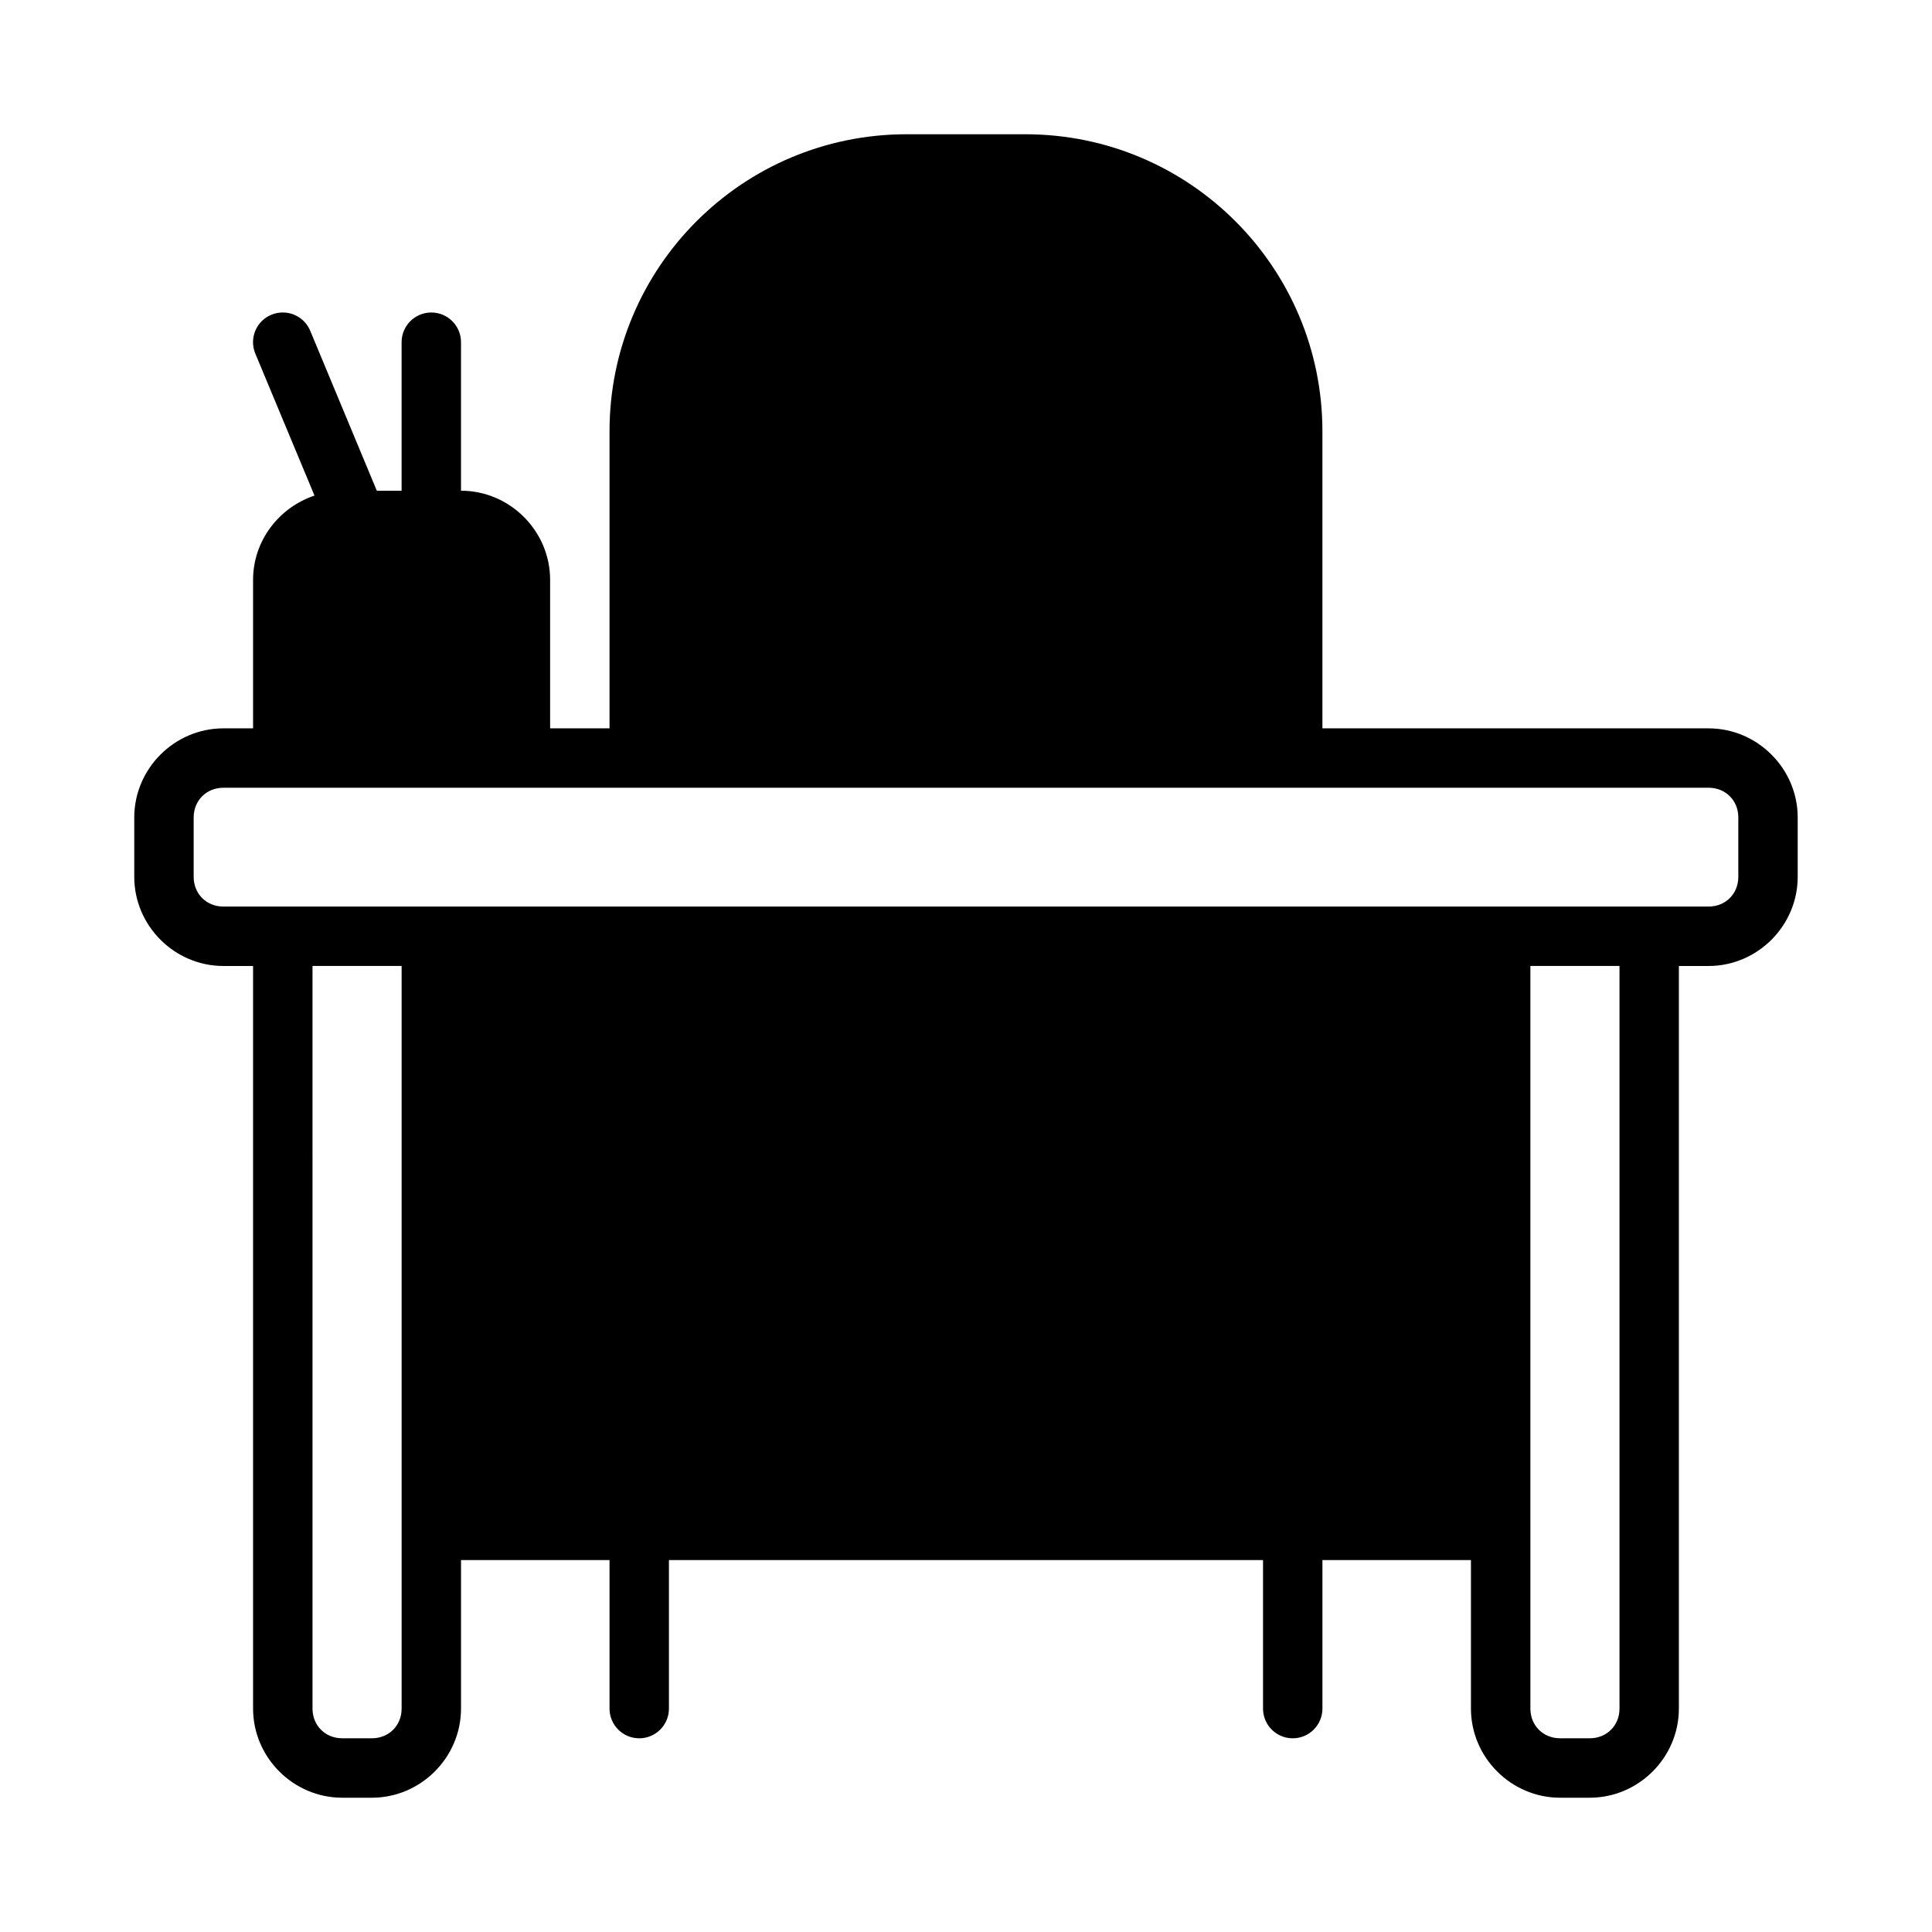<?xml version="1.0" encoding="UTF-8"?>
<!-- Uploaded to: ICON Repo, www.iconrepo.com, Generator: ICON Repo Mixer Tools -->
<svg fill="#000000" width="800px" height="800px" version="1.1" viewBox="144 144 512 512" xmlns="http://www.w3.org/2000/svg">
 <path d="m384.25 179.58c-43.477 0-78.719 35.242-78.719 78.719v78.719h-15.742v-39.359c0-12.949-10.668-23.617-23.617-23.617v-39.359c0-4.344-3.527-7.871-7.871-7.871s-7.871 3.527-7.871 7.871v39.359l-6.57 0.004-17.648-42.391c-1.227-2.938-4.102-4.852-7.289-4.844-1.031 0-2.055 0.207-3.016 0.602-4.023 1.668-5.918 6.281-4.242 10.301l15.68 37.621c-9.383 3.133-16.277 11.949-16.277 22.328v39.359h-7.871c-12.949 0-23.617 10.668-23.617 23.617v15.742c0 12.949 10.668 23.617 23.617 23.617h7.871v196.8c0 12.949 10.668 23.617 23.617 23.617h7.871c12.949 0 23.617-10.668 23.617-23.617v-39.359h39.359v39.359c0 4.344 3.527 7.871 7.871 7.871s7.871-3.527 7.871-7.871v-39.359h157.44v39.359c0 4.344 3.527 7.871 7.871 7.871s7.871-3.527 7.871-7.871v-39.359h39.359v39.359c0 12.949 10.668 23.617 23.617 23.617h7.871c12.949 0 23.617-10.668 23.617-23.617v-196.8h7.871c12.949 0 23.617-10.668 23.617-23.617v-15.742c0-12.949-10.668-23.617-23.617-23.617h-102.34v-78.723c0-43.477-35.242-78.719-78.719-78.719zm-181.05 173.18h393.6c4.496 0 7.871 3.379 7.871 7.871v15.742c0 4.496-3.379 7.871-7.871 7.871l-393.6 0.004c-4.496 0-7.875-3.375-7.875-7.871v-15.742c0-4.496 3.379-7.871 7.871-7.871zm23.617 47.23h23.617v196.8c0 4.496-3.379 7.871-7.871 7.871h-7.871c-4.496 0-7.871-3.379-7.871-7.871zm322.75 0h23.617v196.8c0 4.496-3.379 7.871-7.871 7.871h-7.871c-4.496 0-7.871-3.379-7.871-7.871z"/>
</svg>